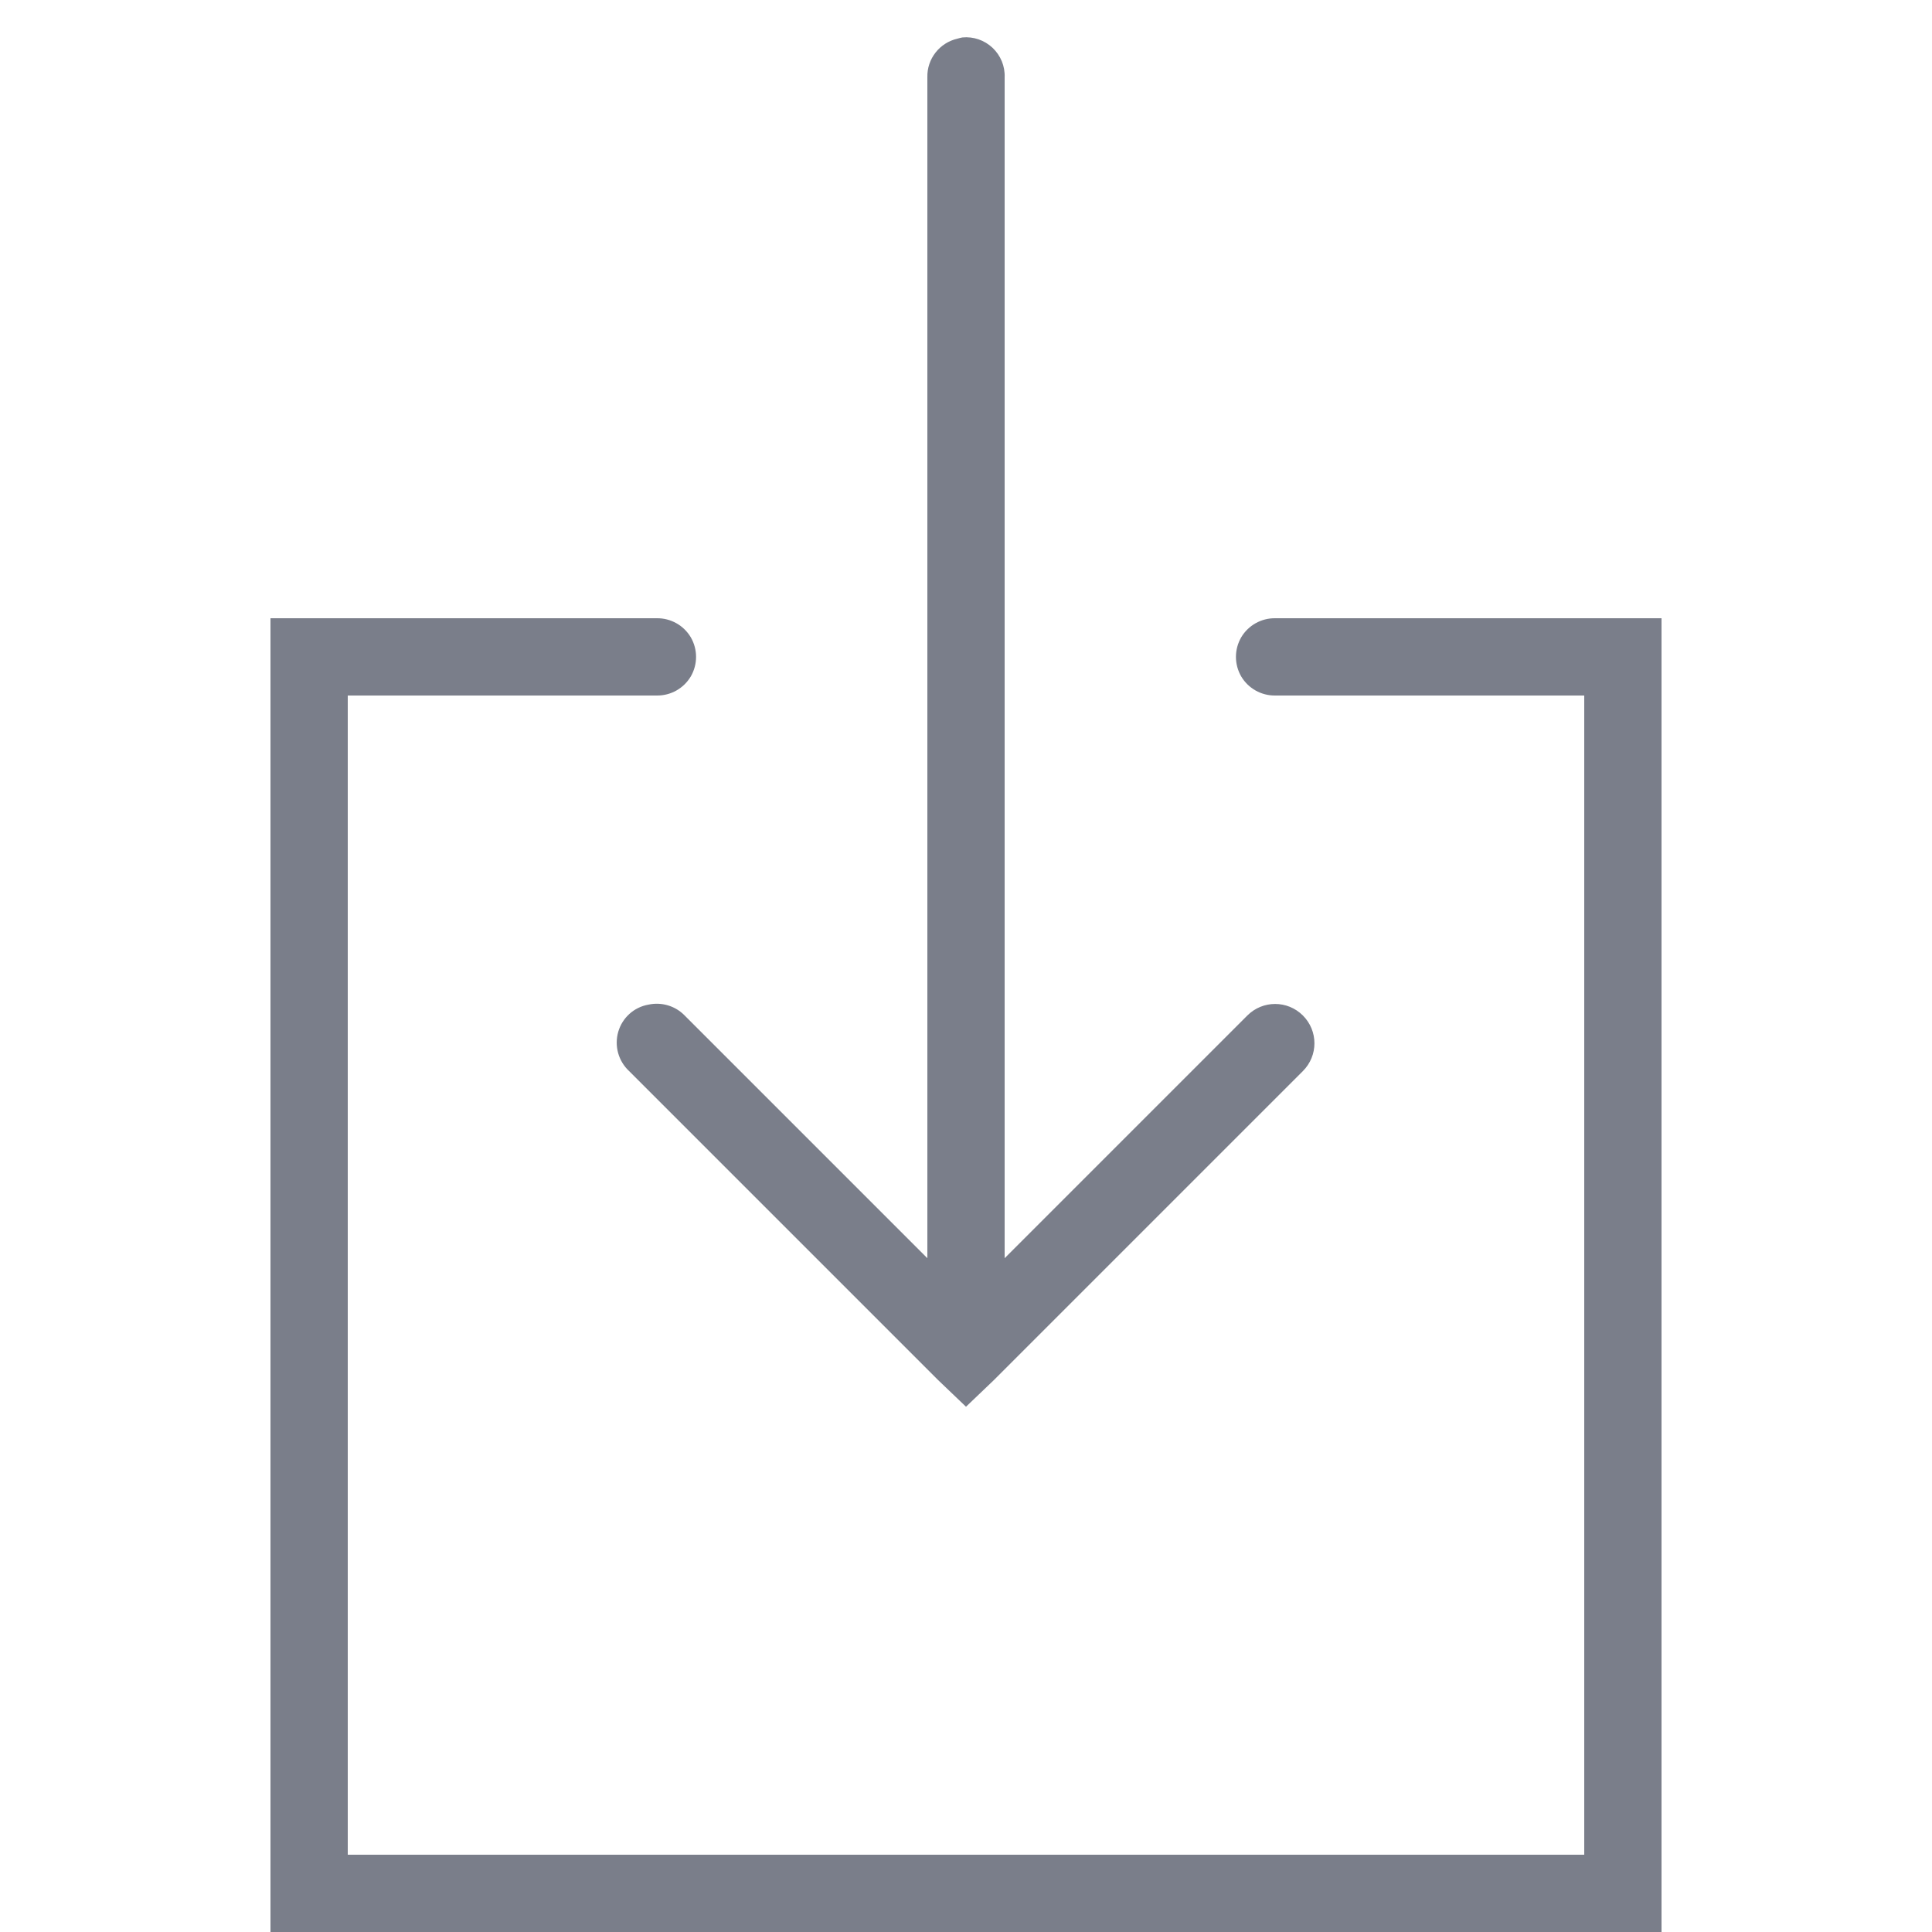 <svg xmlns="http://www.w3.org/2000/svg" viewBox="0 0 50 50">
  <path d="M24.906 0.969C24.863 0.977 24.82 0.988 24.781 1C24.316 1.105 23.988 1.523 24 2L24 32.562L17.719 26.281C17.477 26.031 17.121 25.926 16.781 26C16.406 26.066 16.105 26.34 16 26.703C15.895 27.07 16.004 27.461 16.281 27.719L24.281 35.719L25 36.406L25.719 35.719L33.719 27.719C34.117 27.32 34.117 26.68 33.719 26.281C33.32 25.883 32.68 25.883 32.281 26.281L26 32.562L26 2C26.012 1.711 25.895 1.434 25.688 1.238C25.477 1.039 25.191 0.941 24.906 0.969 Z M 7 16L7 50L43 50L43 16L33 16C32.641 15.996 32.305 16.184 32.121 16.496C31.941 16.809 31.941 17.191 32.121 17.504C32.305 17.816 32.641 18.004 33 18L41 18L41 48L9 48L9 18L17 18C17.359 18.004 17.695 17.816 17.879 17.504C18.059 17.191 18.059 16.809 17.879 16.496C17.695 16.184 17.359 15.996 17 16Z" fill="#7A7E8A" />
</svg>